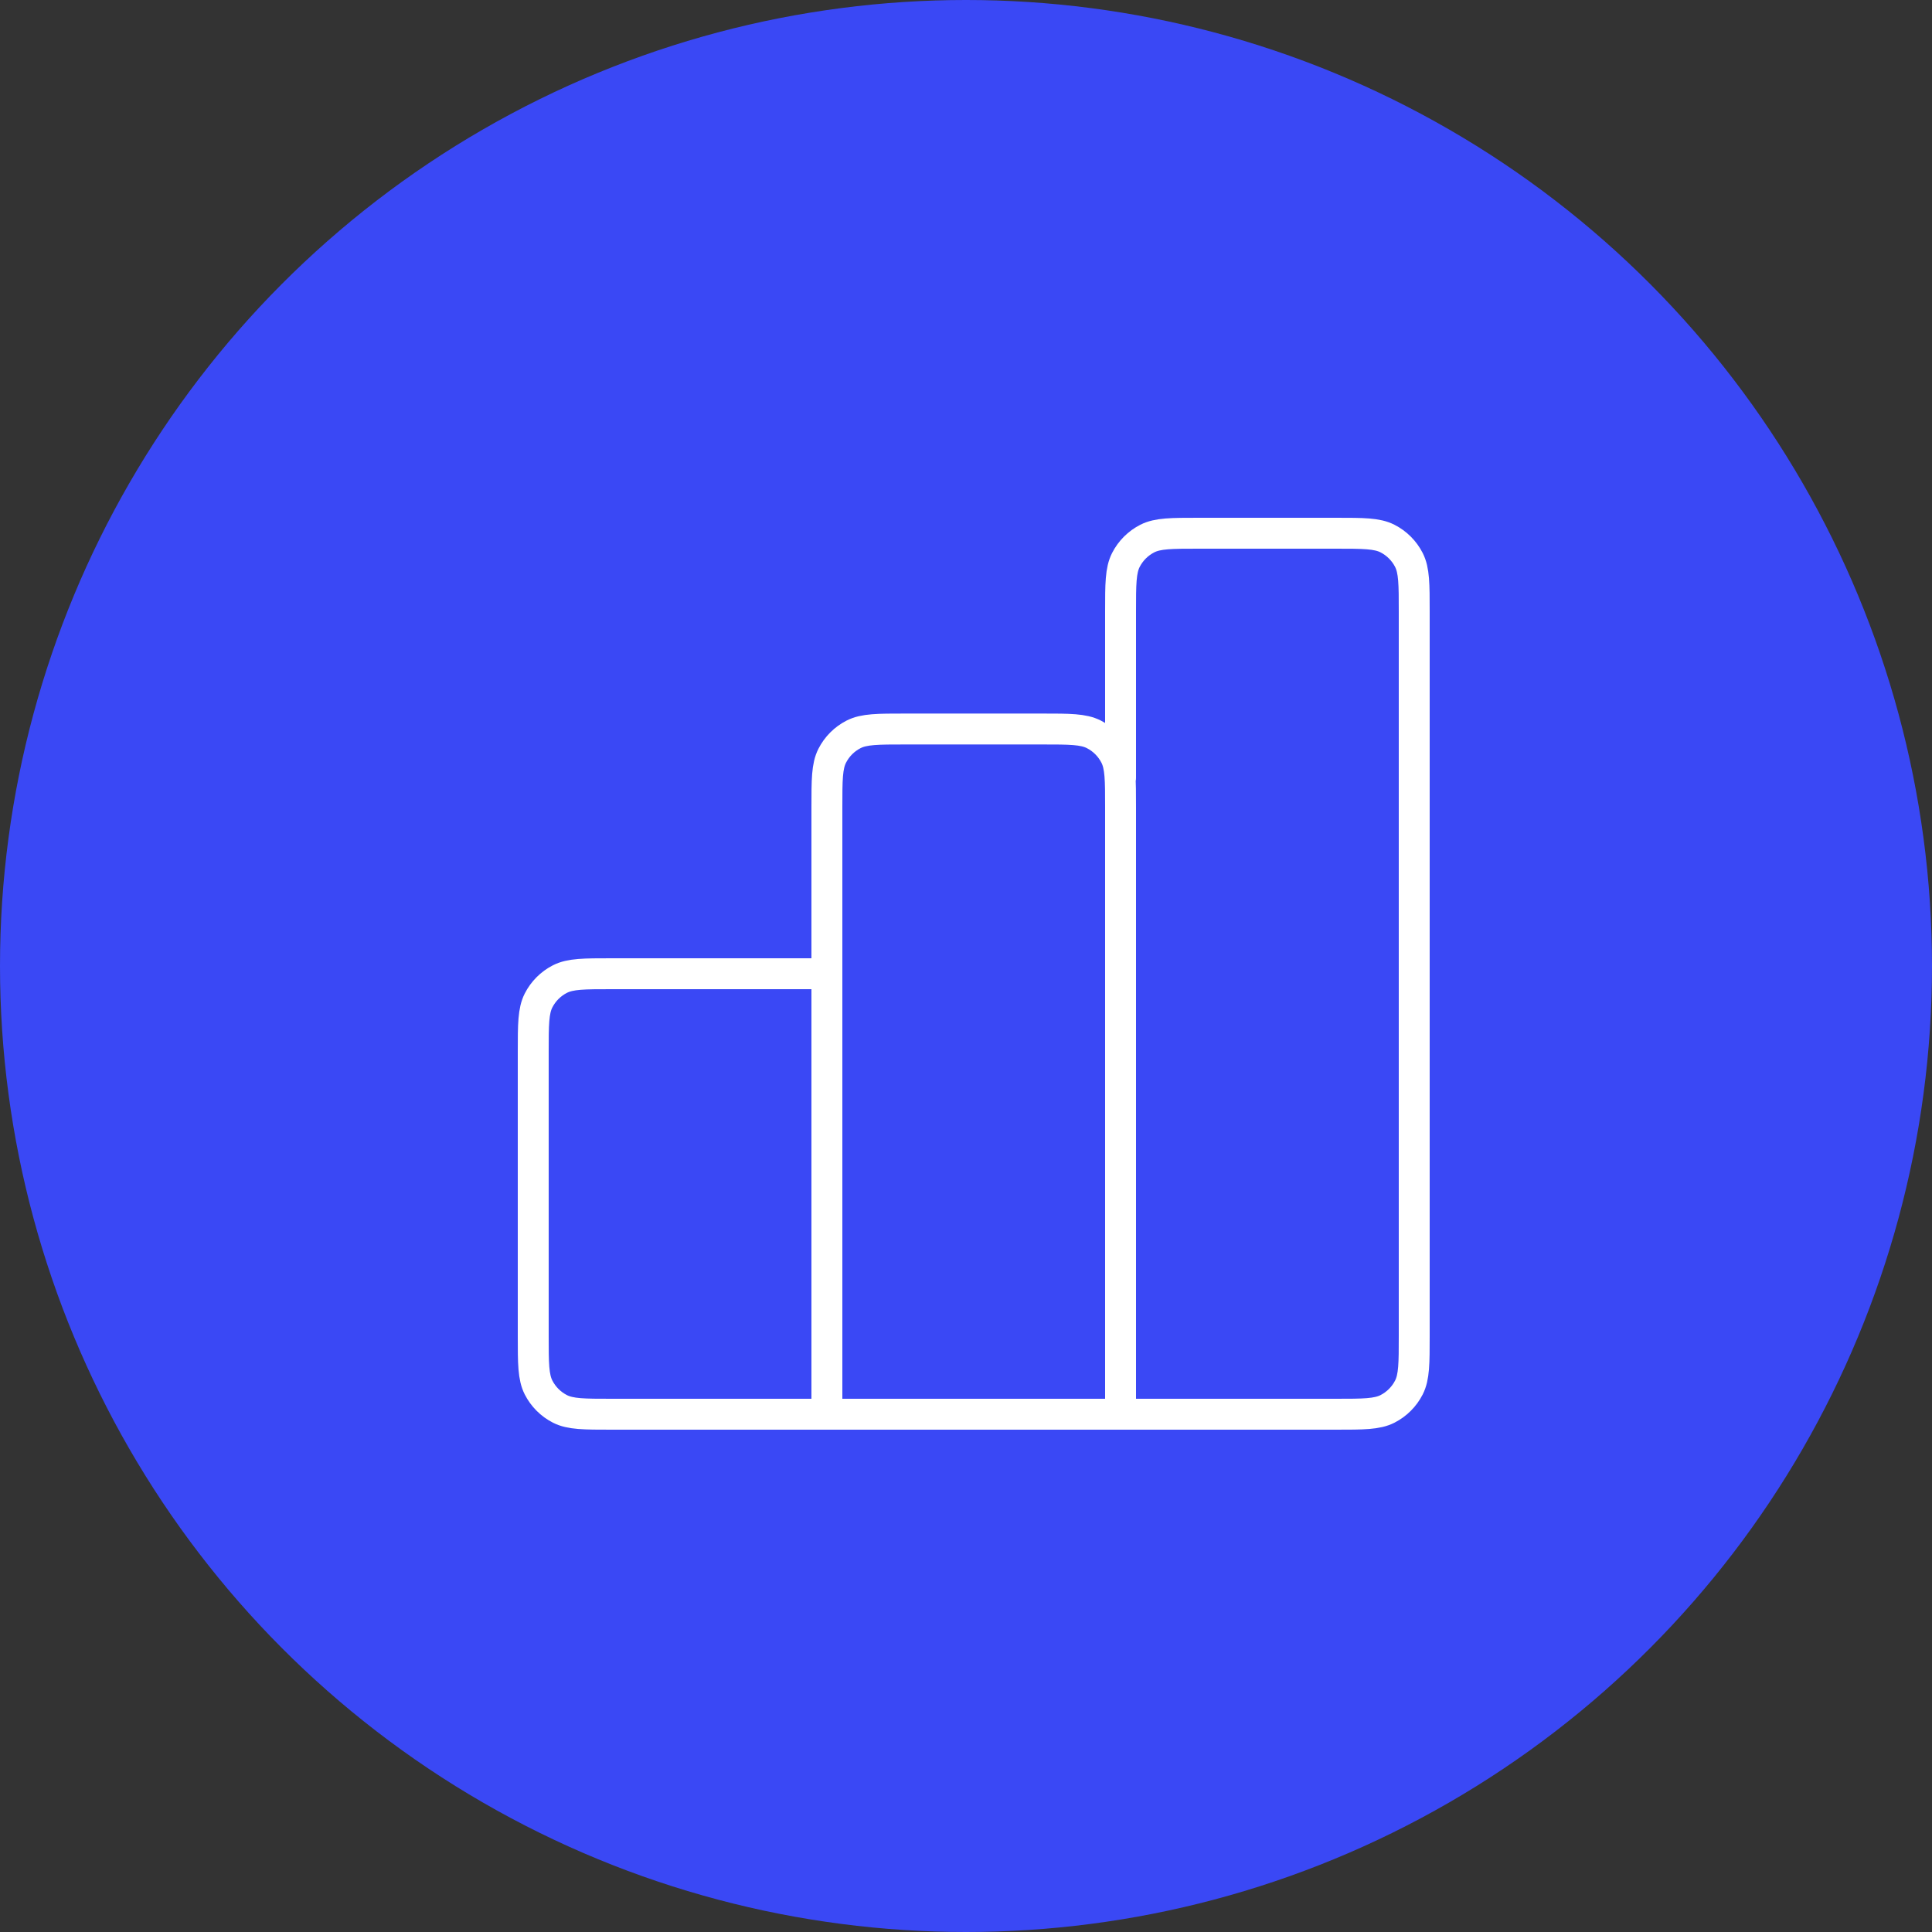 <svg width="125" height="125" viewBox="0 0 125 125" fill="none" xmlns="http://www.w3.org/2000/svg">
<rect x="0" y="0" width="125" height="125" fill="#333333" stroke="none"/>
<circle cx="62.5" cy="62.5" r="62.5" fill="#3A48F5"/>
<path d="M53.5 63H39.567C37.793 63 36.906 63 36.229 63.345C35.633 63.649 35.149 64.133 34.845 64.729C34.5 65.406 34.5 66.293 34.5 68.067V86.433C34.5 88.207 34.5 89.094 34.845 89.771C35.149 90.367 35.633 90.851 36.229 91.155C36.906 91.5 37.793 91.5 39.567 91.5H53.5M53.5 91.5H72.5M53.5 91.5L53.5 52.233C53.5 50.46 53.5 49.573 53.845 48.896C54.149 48.3 54.633 47.815 55.229 47.512C55.906 47.167 56.793 47.167 58.567 47.167H67.433C69.207 47.167 70.094 47.167 70.771 47.512C71.367 47.815 71.851 48.3 72.155 48.896C72.5 49.573 72.5 50.46 72.5 52.233V91.5M72.5 91.5H86.433C88.207 91.5 89.094 91.5 89.771 91.155C90.367 90.851 90.851 90.367 91.155 89.771C91.5 89.094 91.5 88.207 91.5 86.433V39.567C91.5 37.793 91.5 36.906 91.155 36.229C90.851 35.633 90.367 35.149 89.771 34.845C89.094 34.5 88.207 34.5 86.433 34.5H77.567C75.793 34.5 74.906 34.5 74.229 34.845C73.633 35.149 73.149 35.633 72.845 36.229C72.5 36.906 72.5 37.793 72.5 39.567V50.333" stroke="white" stroke-width="2" stroke-linecap="round" stroke-linejoin="round"/>
</svg>
